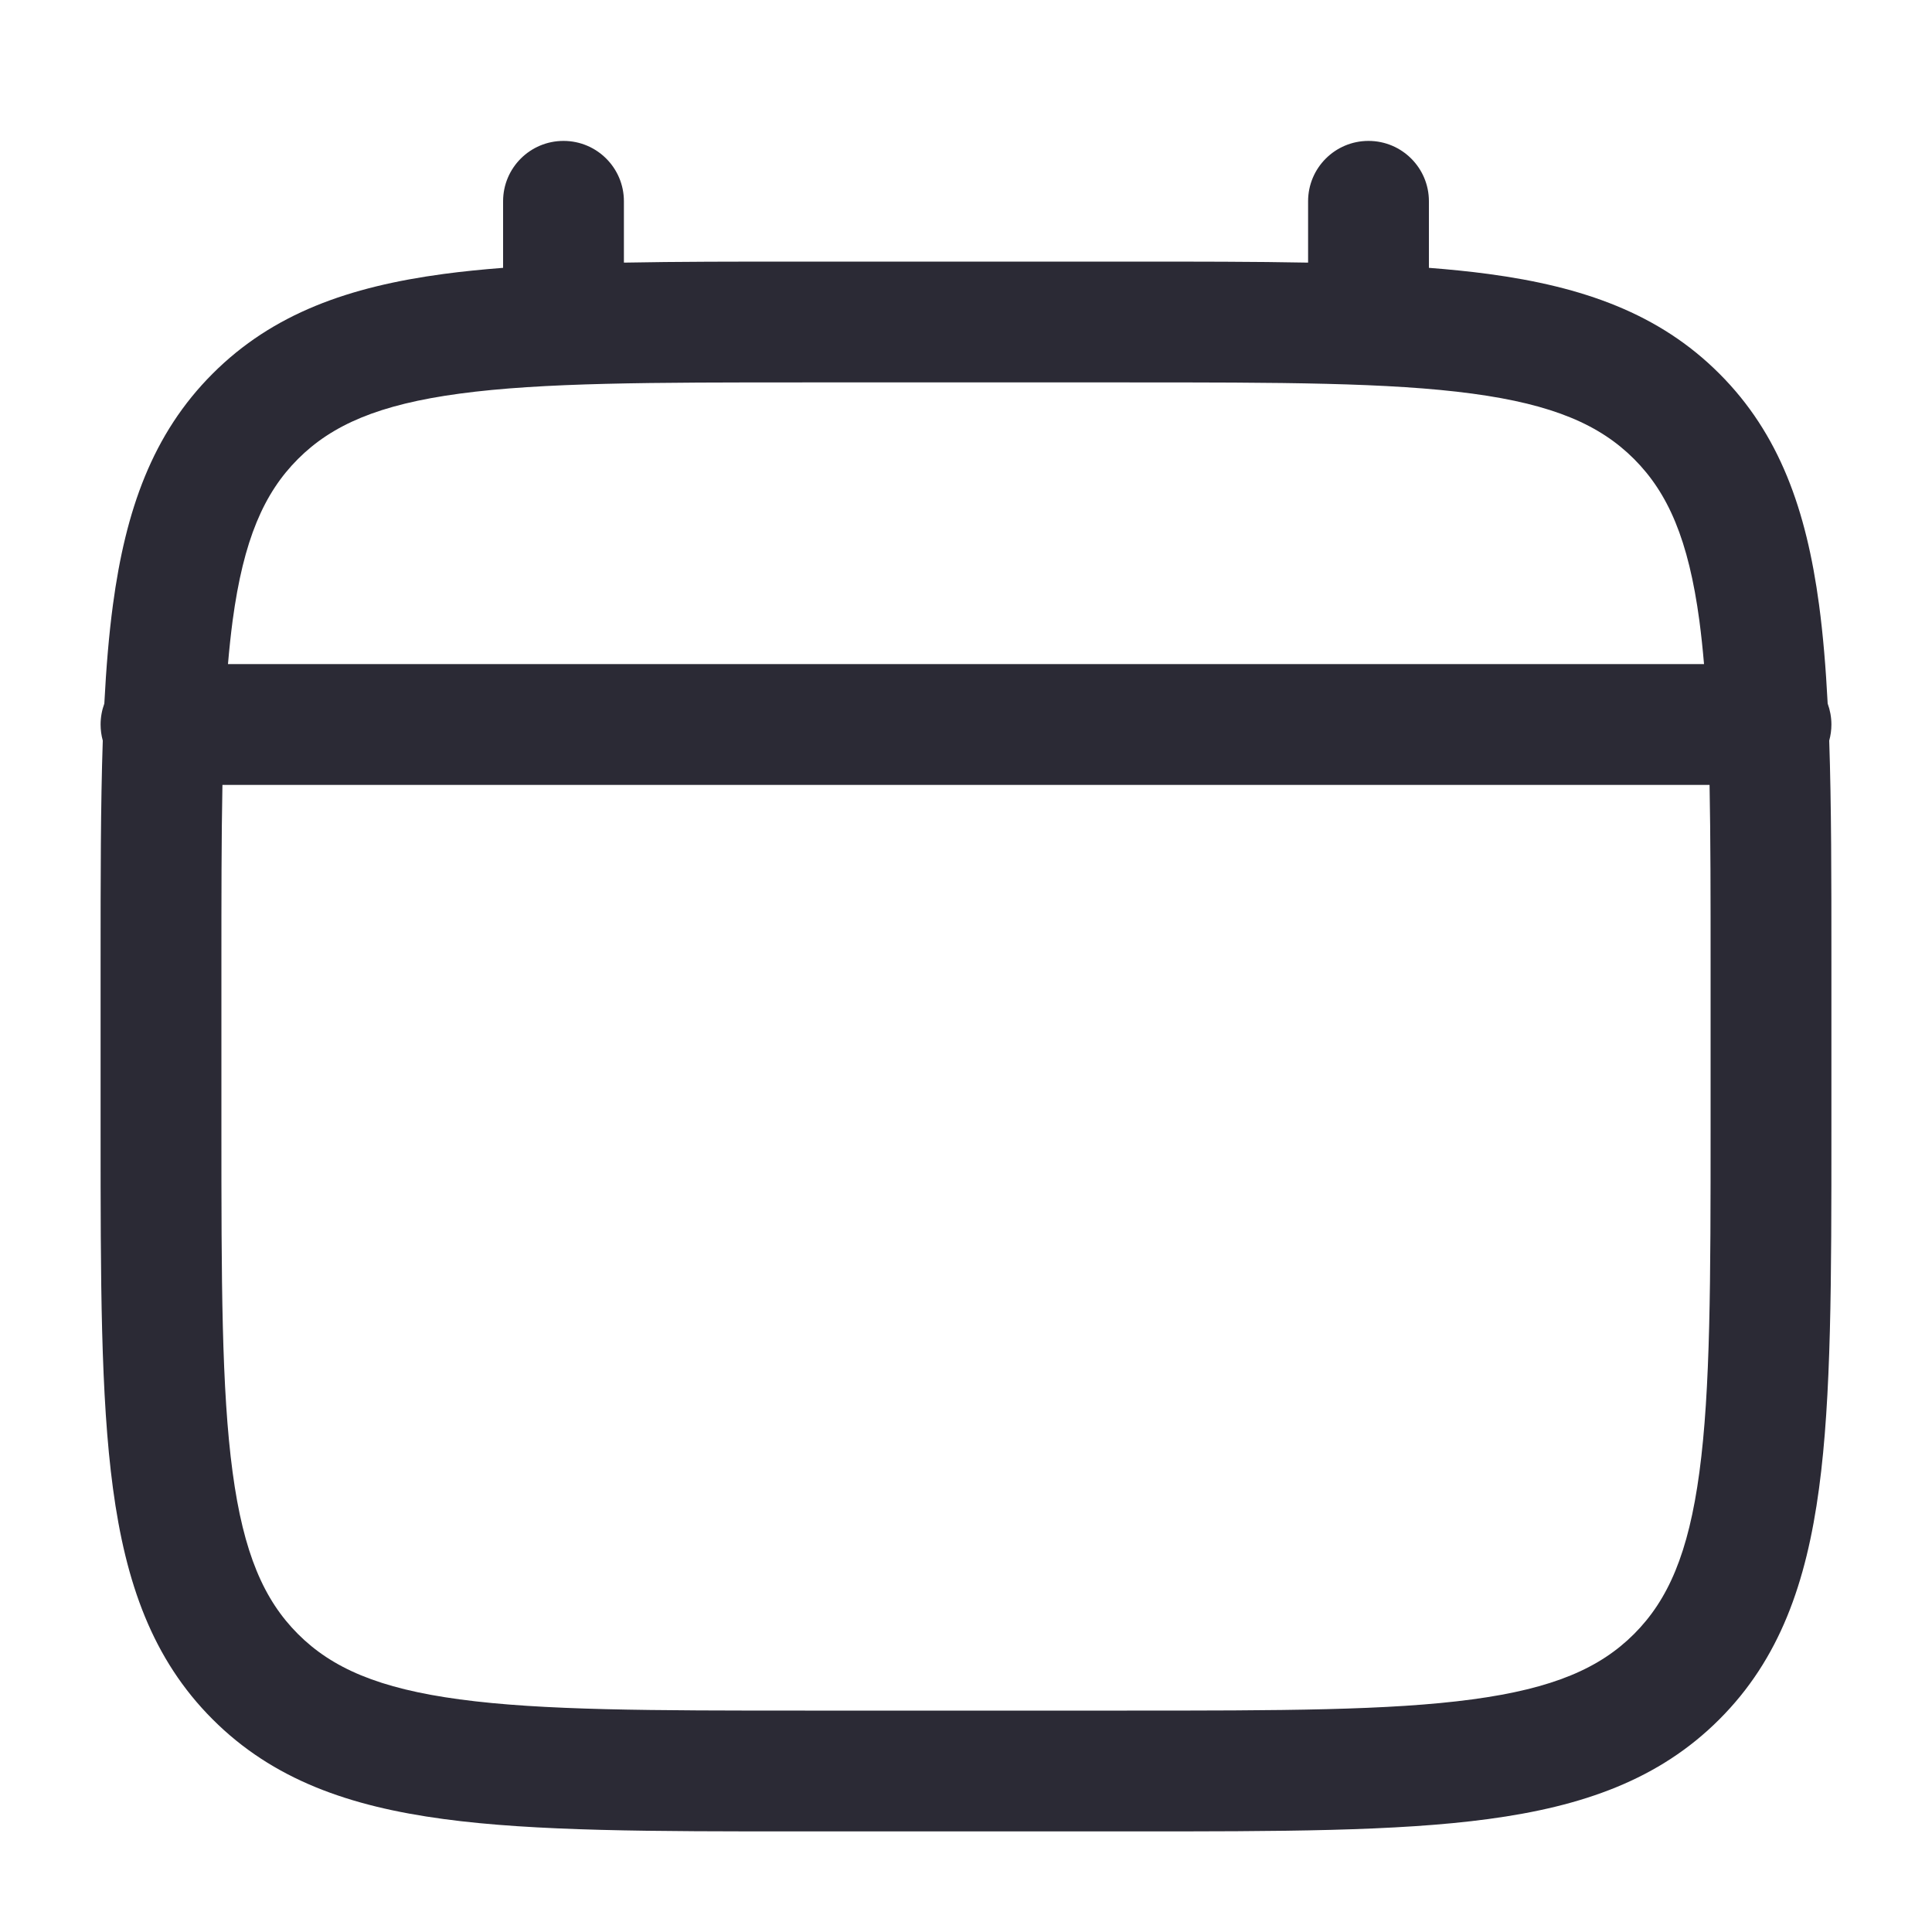 <svg width="30" height="30" viewBox="0 0 30 30" fill="none" xmlns="http://www.w3.org/2000/svg">
<path fill-rule="evenodd" clip-rule="evenodd" d="M8.75 2.188C9.268 2.188 9.688 2.607 9.688 3.125V4.078C10.515 4.062 11.427 4.062 12.43 4.062H17.57C18.573 4.062 19.485 4.062 20.312 4.078V3.125C20.312 2.607 20.732 2.188 21.25 2.188C21.768 2.188 22.188 2.607 22.188 3.125V4.159C22.512 4.184 22.82 4.215 23.111 4.254C24.577 4.451 25.763 4.866 26.698 5.802C27.634 6.737 28.049 7.923 28.246 9.389C28.309 9.857 28.351 10.368 28.38 10.925C28.417 11.026 28.438 11.136 28.438 11.25C28.438 11.337 28.426 11.421 28.404 11.5C28.438 12.503 28.438 13.641 28.438 14.93V17.57C28.438 19.868 28.438 21.687 28.246 23.111C28.049 24.577 27.634 25.763 26.698 26.698C25.763 27.634 24.577 28.049 23.111 28.246C21.687 28.438 19.868 28.438 17.57 28.438H12.43C10.132 28.438 8.313 28.438 6.889 28.246C5.423 28.049 4.237 27.634 3.302 26.698C2.366 25.763 1.951 24.577 1.754 23.111C1.562 21.687 1.562 19.868 1.562 17.57V14.93C1.562 13.641 1.562 12.503 1.596 11.5C1.574 11.421 1.562 11.337 1.562 11.25C1.562 11.136 1.583 11.026 1.62 10.925C1.649 10.368 1.691 9.857 1.754 9.389C1.951 7.923 2.366 6.737 3.302 5.802C4.237 4.866 5.423 4.451 6.889 4.254C7.18 4.215 7.488 4.184 7.812 4.159V3.125C7.812 2.607 8.232 2.188 8.75 2.188ZM3.454 12.188C3.438 13.003 3.438 13.932 3.438 15V17.5C3.438 19.884 3.439 21.577 3.612 22.861C3.781 24.119 4.098 24.844 4.627 25.373C5.156 25.902 5.881 26.219 7.139 26.388C8.423 26.561 10.117 26.562 12.5 26.562H17.5C19.884 26.562 21.577 26.561 22.861 26.388C24.119 26.219 24.844 25.902 25.373 25.373C25.902 24.844 26.219 24.119 26.388 22.861C26.561 21.577 26.562 19.884 26.562 17.5V15C26.562 13.932 26.562 13.003 26.546 12.188H3.454ZM26.46 10.312H3.54C3.56 10.076 3.584 9.852 3.612 9.639C3.781 8.381 4.098 7.656 4.627 7.127C5.156 6.598 5.881 6.281 7.139 6.112C8.423 5.939 10.117 5.938 12.5 5.938H17.5C19.884 5.938 21.577 5.939 22.861 6.112C24.119 6.281 24.844 6.598 25.373 7.127C25.902 7.656 26.219 8.381 26.388 9.639C26.416 9.852 26.44 10.076 26.46 10.312Z" fill="#2B2A35"/>
</svg>
